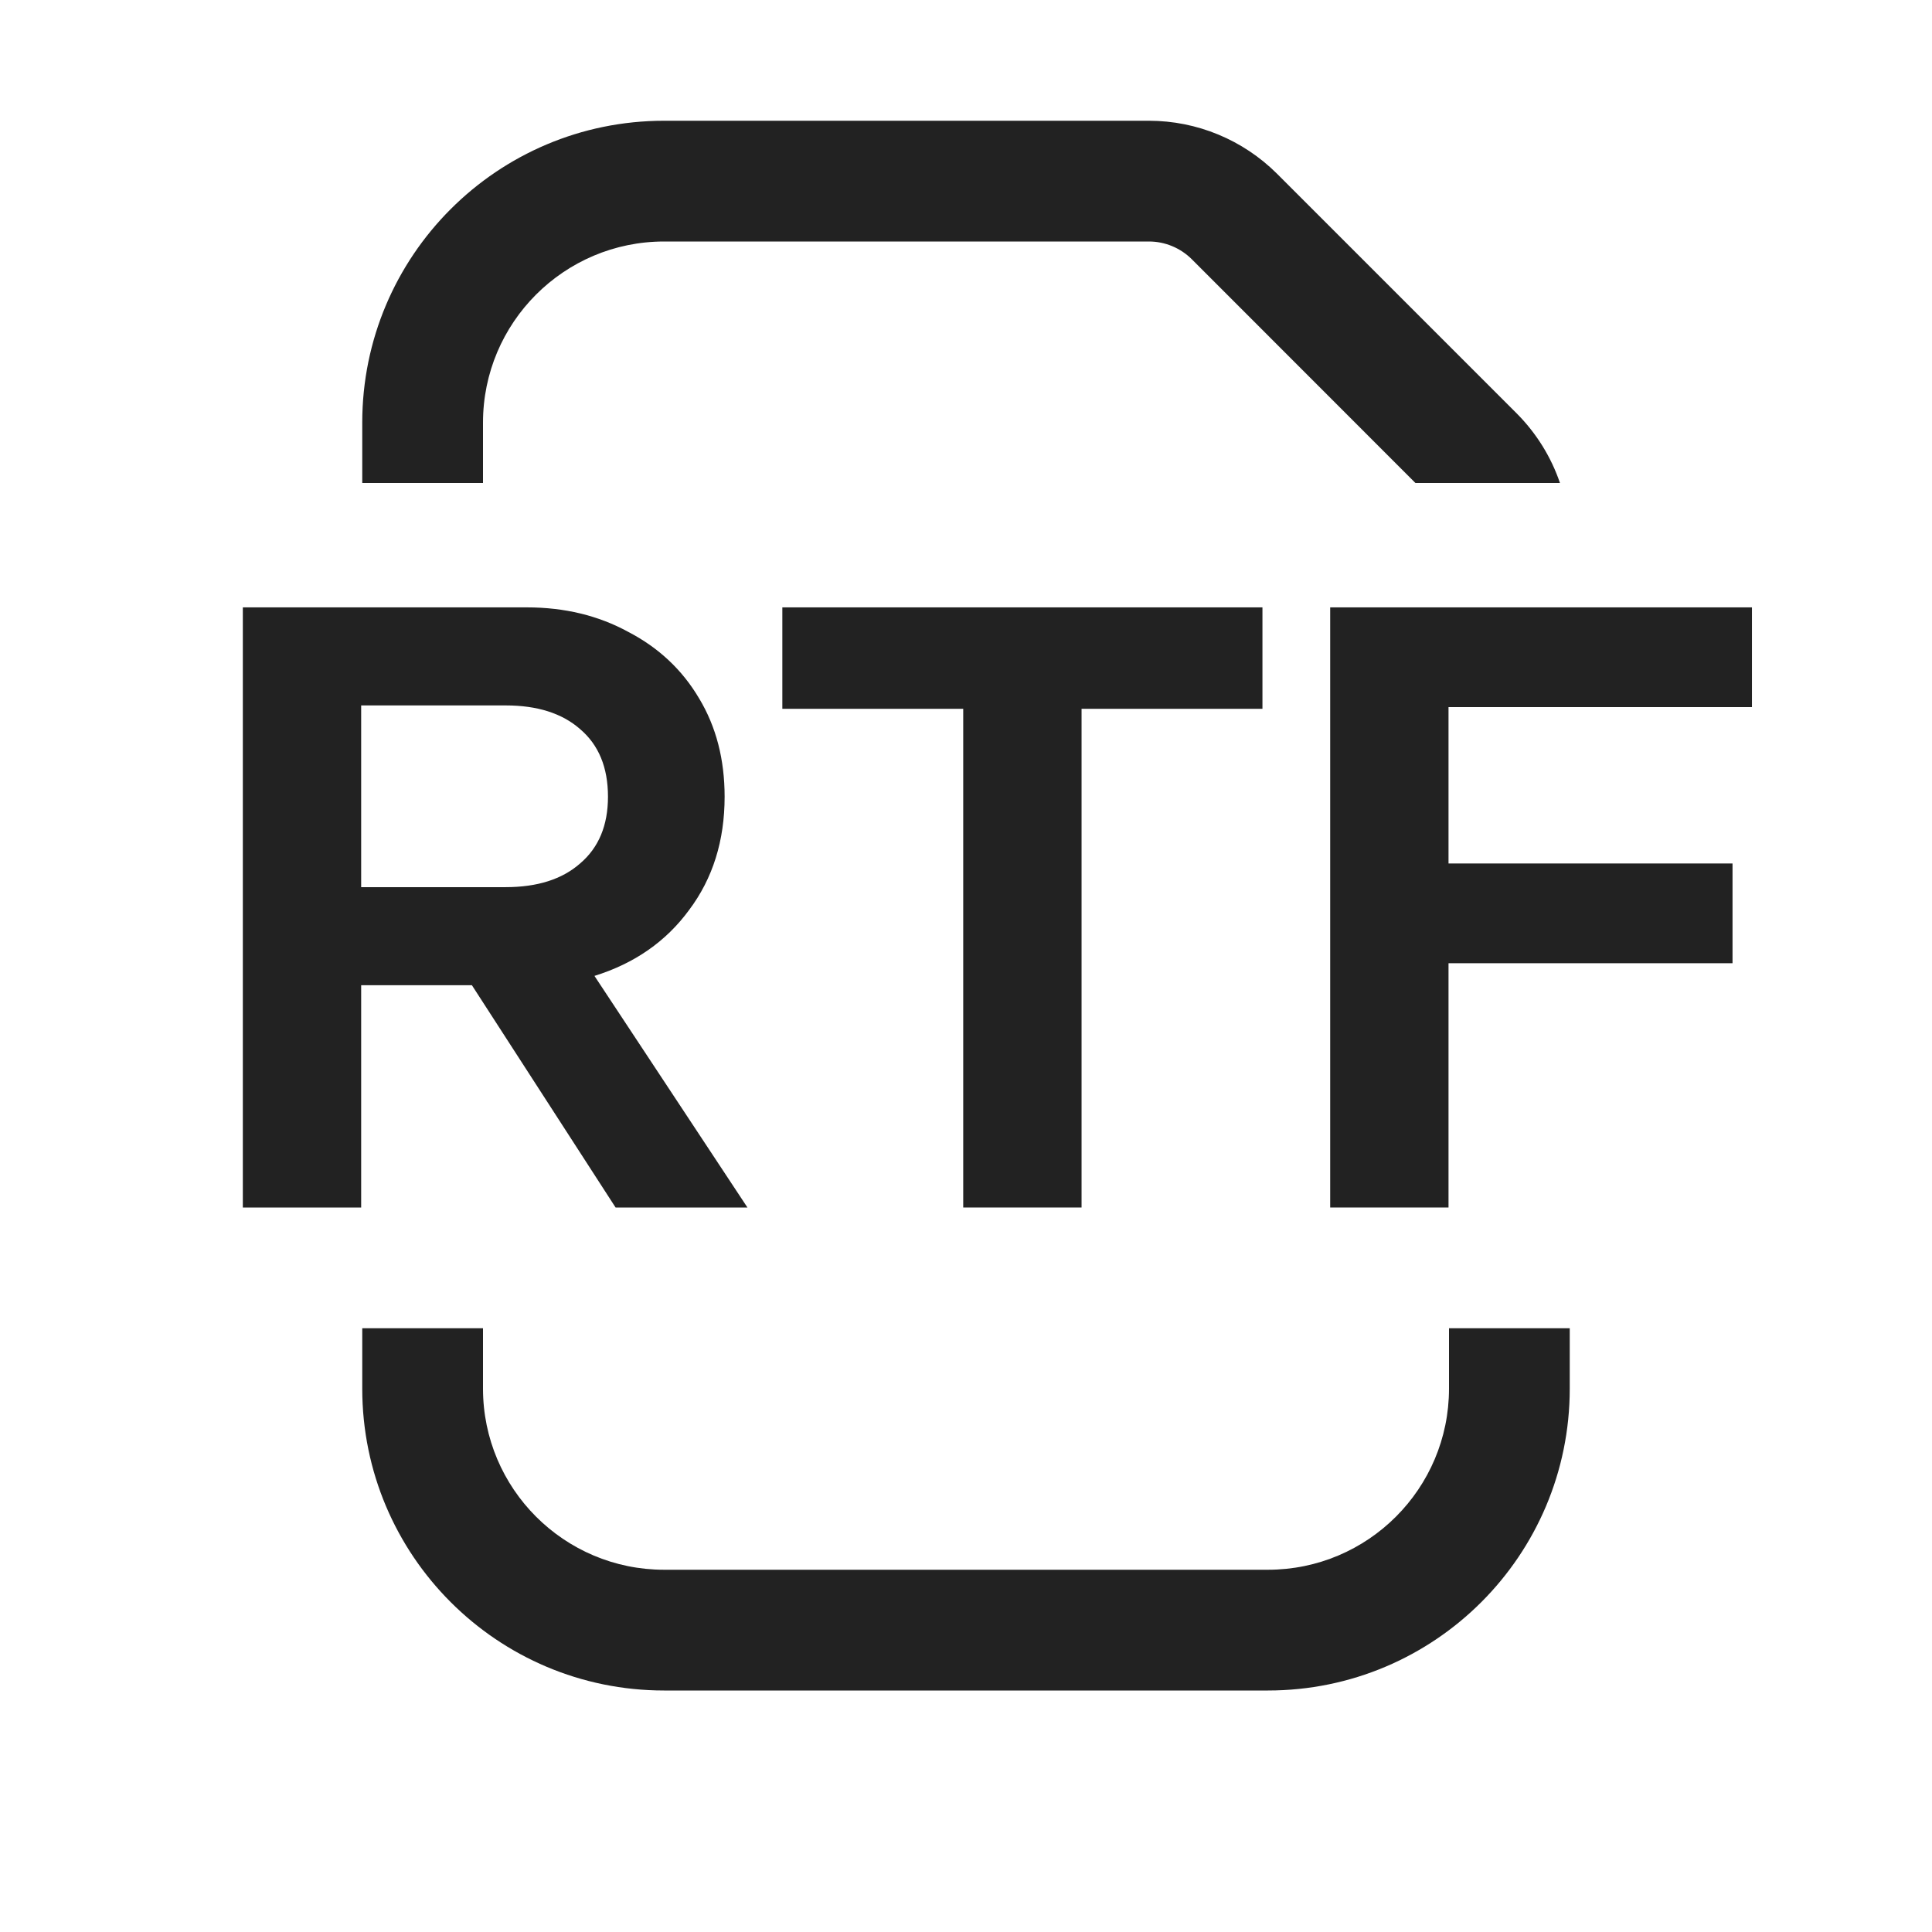 <svg width="16" height="16" viewBox="0 0 16 16" fill="none" xmlns="http://www.w3.org/2000/svg">
<path d="M5.5 2C4.672 2 4 2.672 4 3.5V4H3V3.5C3 2.119 4.119 1 5.5 1H9.515C9.913 1 10.294 1.158 10.576 1.439L12.561 3.424C12.724 3.588 12.846 3.785 12.919 4H11.722L9.869 2.146C9.775 2.053 9.648 2 9.515 2H5.5Z" fill="#222222"/>
<path d="M3 11H4V11.5C4 12.328 4.672 13 5.5 13H10.5C11.328 13 12 12.328 12 11.5V11H13V11.5C13 12.881 11.881 14 10.5 14H5.5C4.119 14 3 12.881 3 11.5V11Z" fill="#222222"/>
<path fill-rule="evenodd" clip-rule="evenodd" d="M5.098 10H6.19L4.923 8.082C5.254 7.979 5.516 7.797 5.707 7.536C5.903 7.275 6.001 6.962 6.001 6.598C6.001 6.29 5.931 6.019 5.791 5.786C5.651 5.548 5.455 5.364 5.203 5.233C4.956 5.098 4.676 5.03 4.363 5.03H2.011V10H2.991V8.159H3.908L5.098 10ZM2.991 7.347V5.842H4.188C4.449 5.842 4.655 5.907 4.804 6.038C4.958 6.169 5.035 6.355 5.035 6.598C5.035 6.836 4.958 7.02 4.804 7.151C4.655 7.282 4.449 7.347 4.188 7.347H2.991Z" fill="#222222"/>
<path d="M10.455 5.03H6.479V5.87H7.977V10H8.957V5.87H10.455V5.03Z" fill="#222222"/>
<path d="M14.509 5.03H11.016V10H11.996V7.977H14.348V7.151H11.996V5.856H14.509V5.03Z" fill="#222222"/>
</svg>
